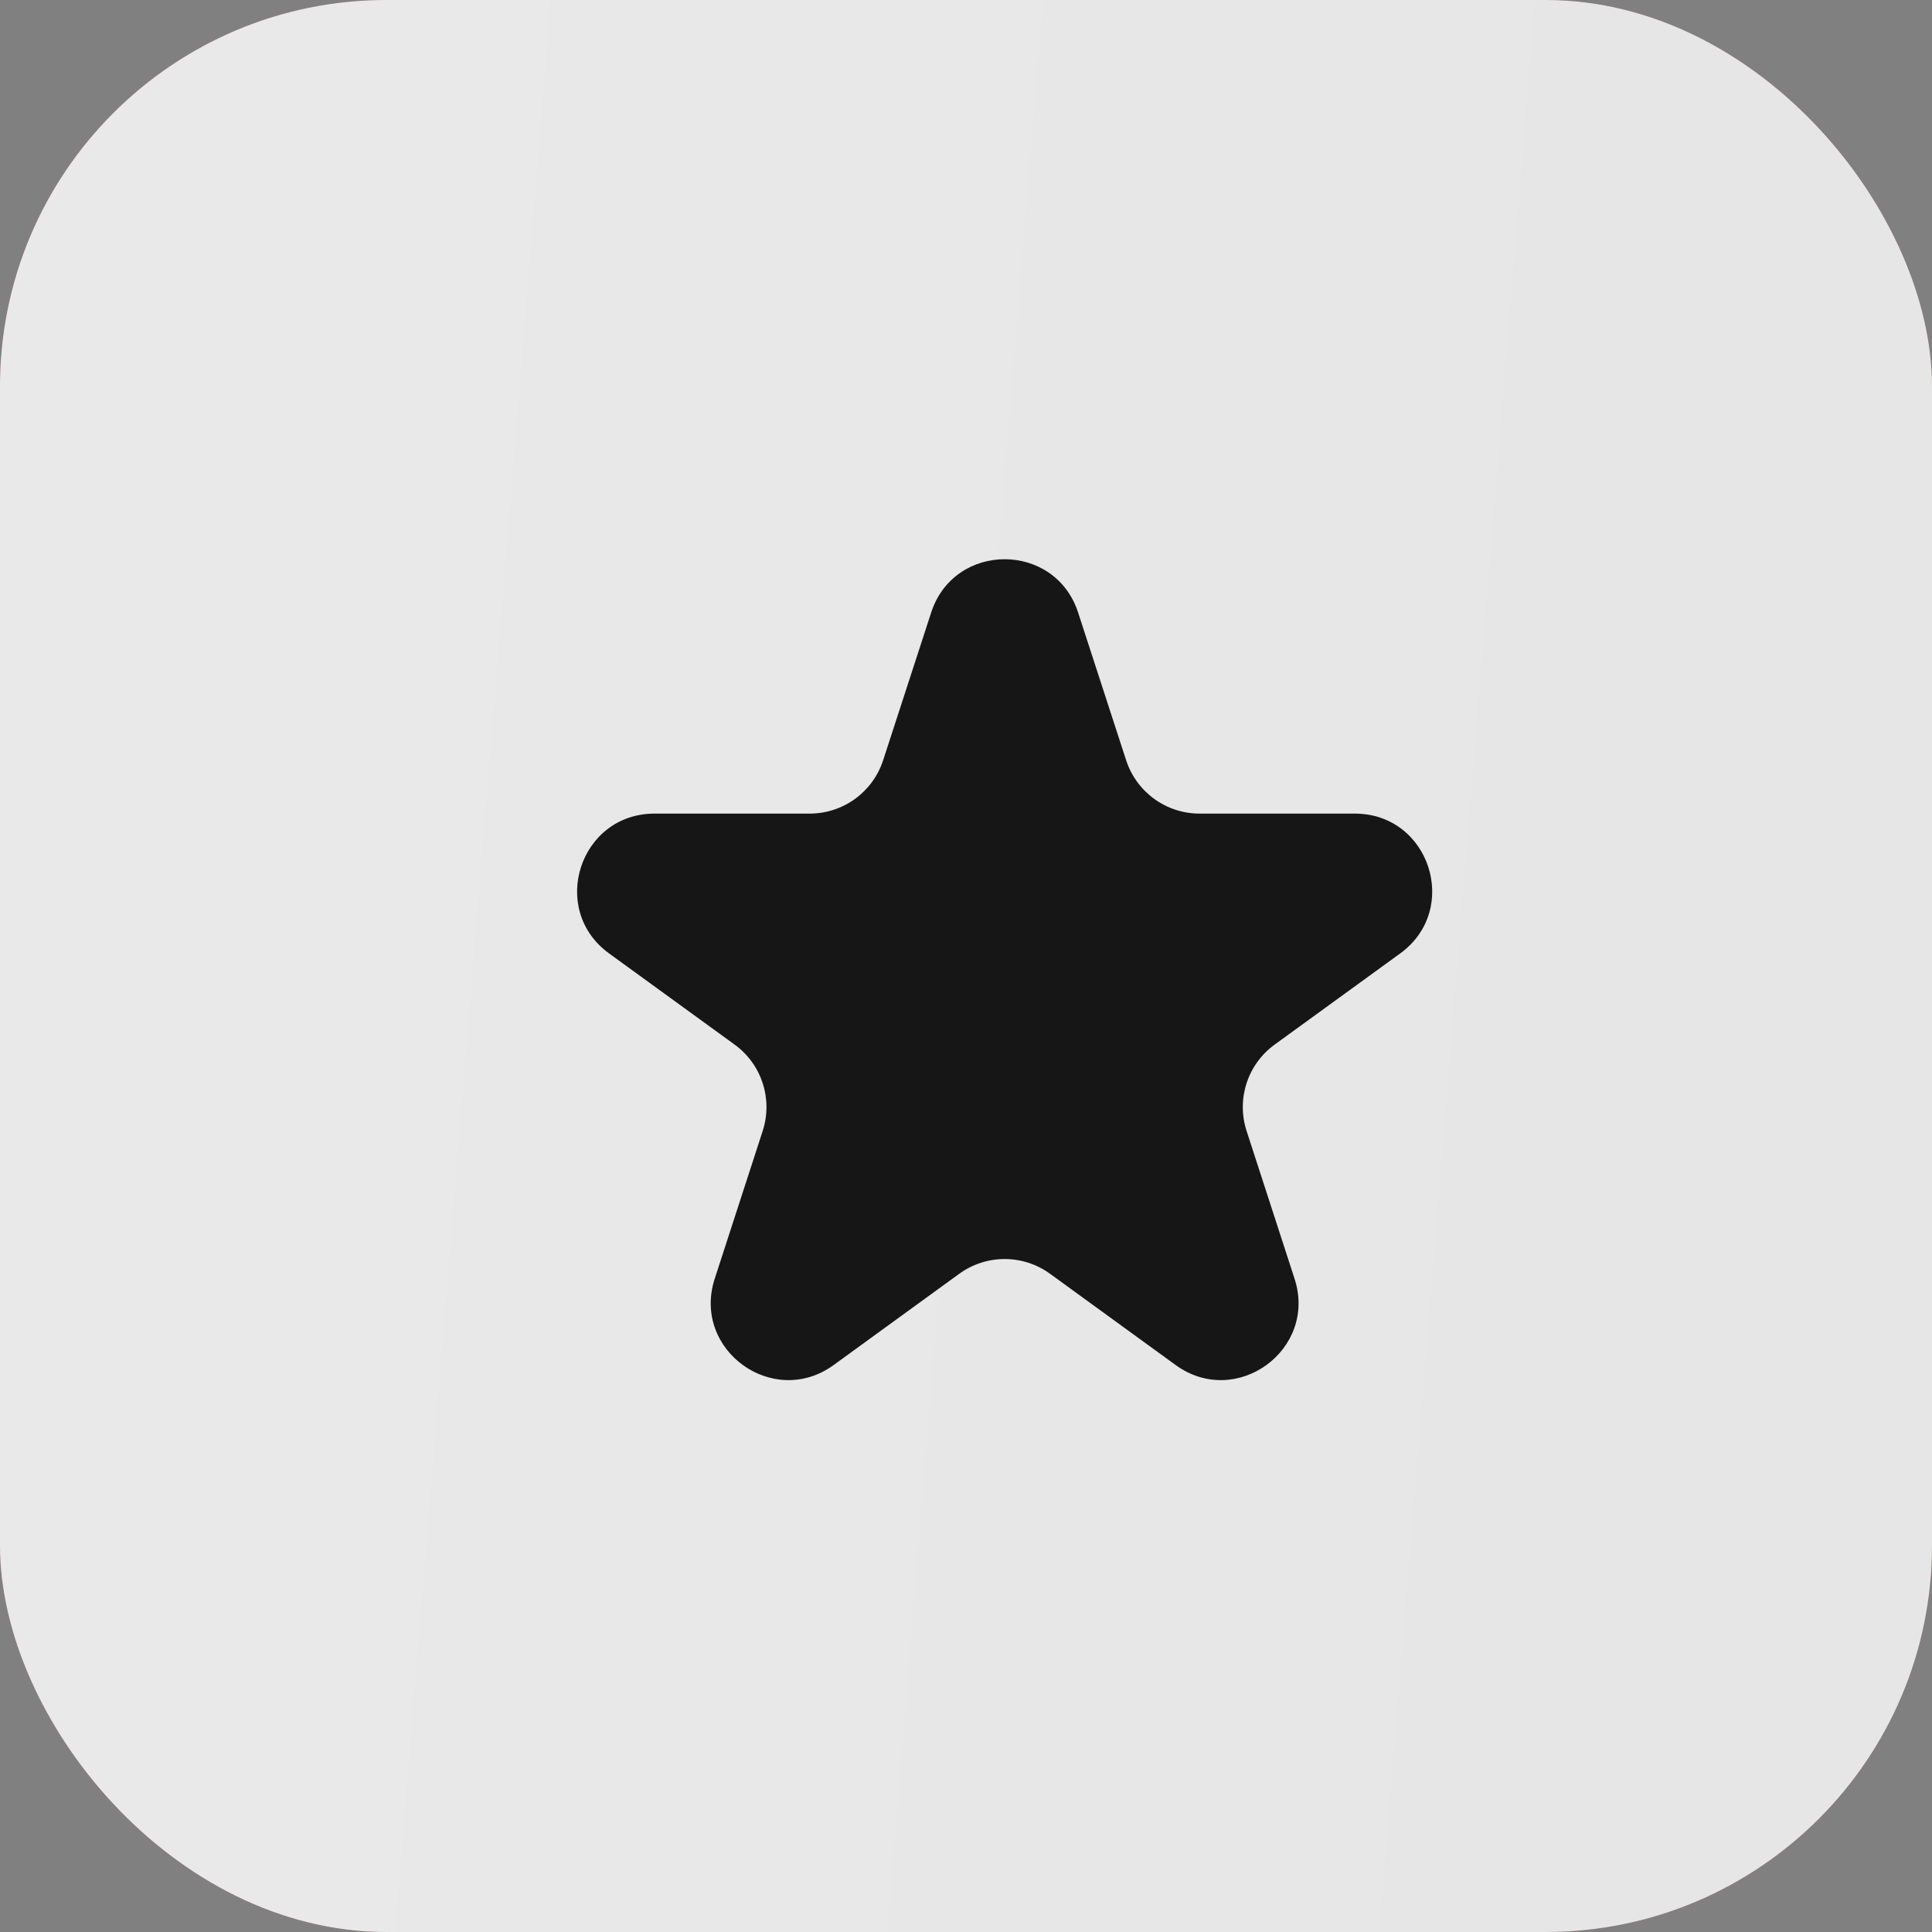 <?xml version="1.0" encoding="UTF-8"?> <svg xmlns="http://www.w3.org/2000/svg" width="25" height="25" viewBox="0 0 25 25" fill="none"><rect x="0" y="0" width="25" height="25" fill="#808080" stroke="none"/><rect width="25" height="25" rx="5" fill="url(#paint0_linear_510_420)"></rect><rect width="25" height="25" rx="5" fill="url(#paint1_linear_510_420)"></rect><rect width="25" height="25" rx="5" fill="white" fill-opacity="0.5"></rect><path d="M12.049 7.927C12.348 7.006 13.652 7.006 13.951 7.927L14.572 9.837C14.706 10.249 15.089 10.528 15.523 10.528H17.531C18.5 10.528 18.902 11.768 18.119 12.337L16.494 13.517C16.143 13.772 15.997 14.223 16.131 14.635L16.751 16.545C17.051 17.466 15.996 18.233 15.212 17.663L13.588 16.483C13.237 16.228 12.763 16.228 12.412 16.483L10.788 17.663C10.004 18.233 8.949 17.466 9.249 16.545L9.869 14.635C10.003 14.223 9.857 13.772 9.506 13.517L7.881 12.337C7.098 11.768 7.501 10.528 8.469 10.528H10.477C10.911 10.528 11.294 10.249 11.428 9.837L12.049 7.927Z" fill="#161616"></path><defs><linearGradient id="paint0_linear_510_420" x1="24.27" y1="4.508" x2="2.137" y2="2.725" gradientUnits="userSpaceOnUse"><stop stop-color="#911E27"></stop><stop offset="1" stop-color="#9C1F2C"></stop></linearGradient><linearGradient id="paint1_linear_510_420" x1="24.27" y1="4.508" x2="2.137" y2="2.725" gradientUnits="userSpaceOnUse"><stop stop-color="#CCCCCC"></stop><stop offset="1" stop-color="#D3D3D3"></stop></linearGradient></defs></svg> 